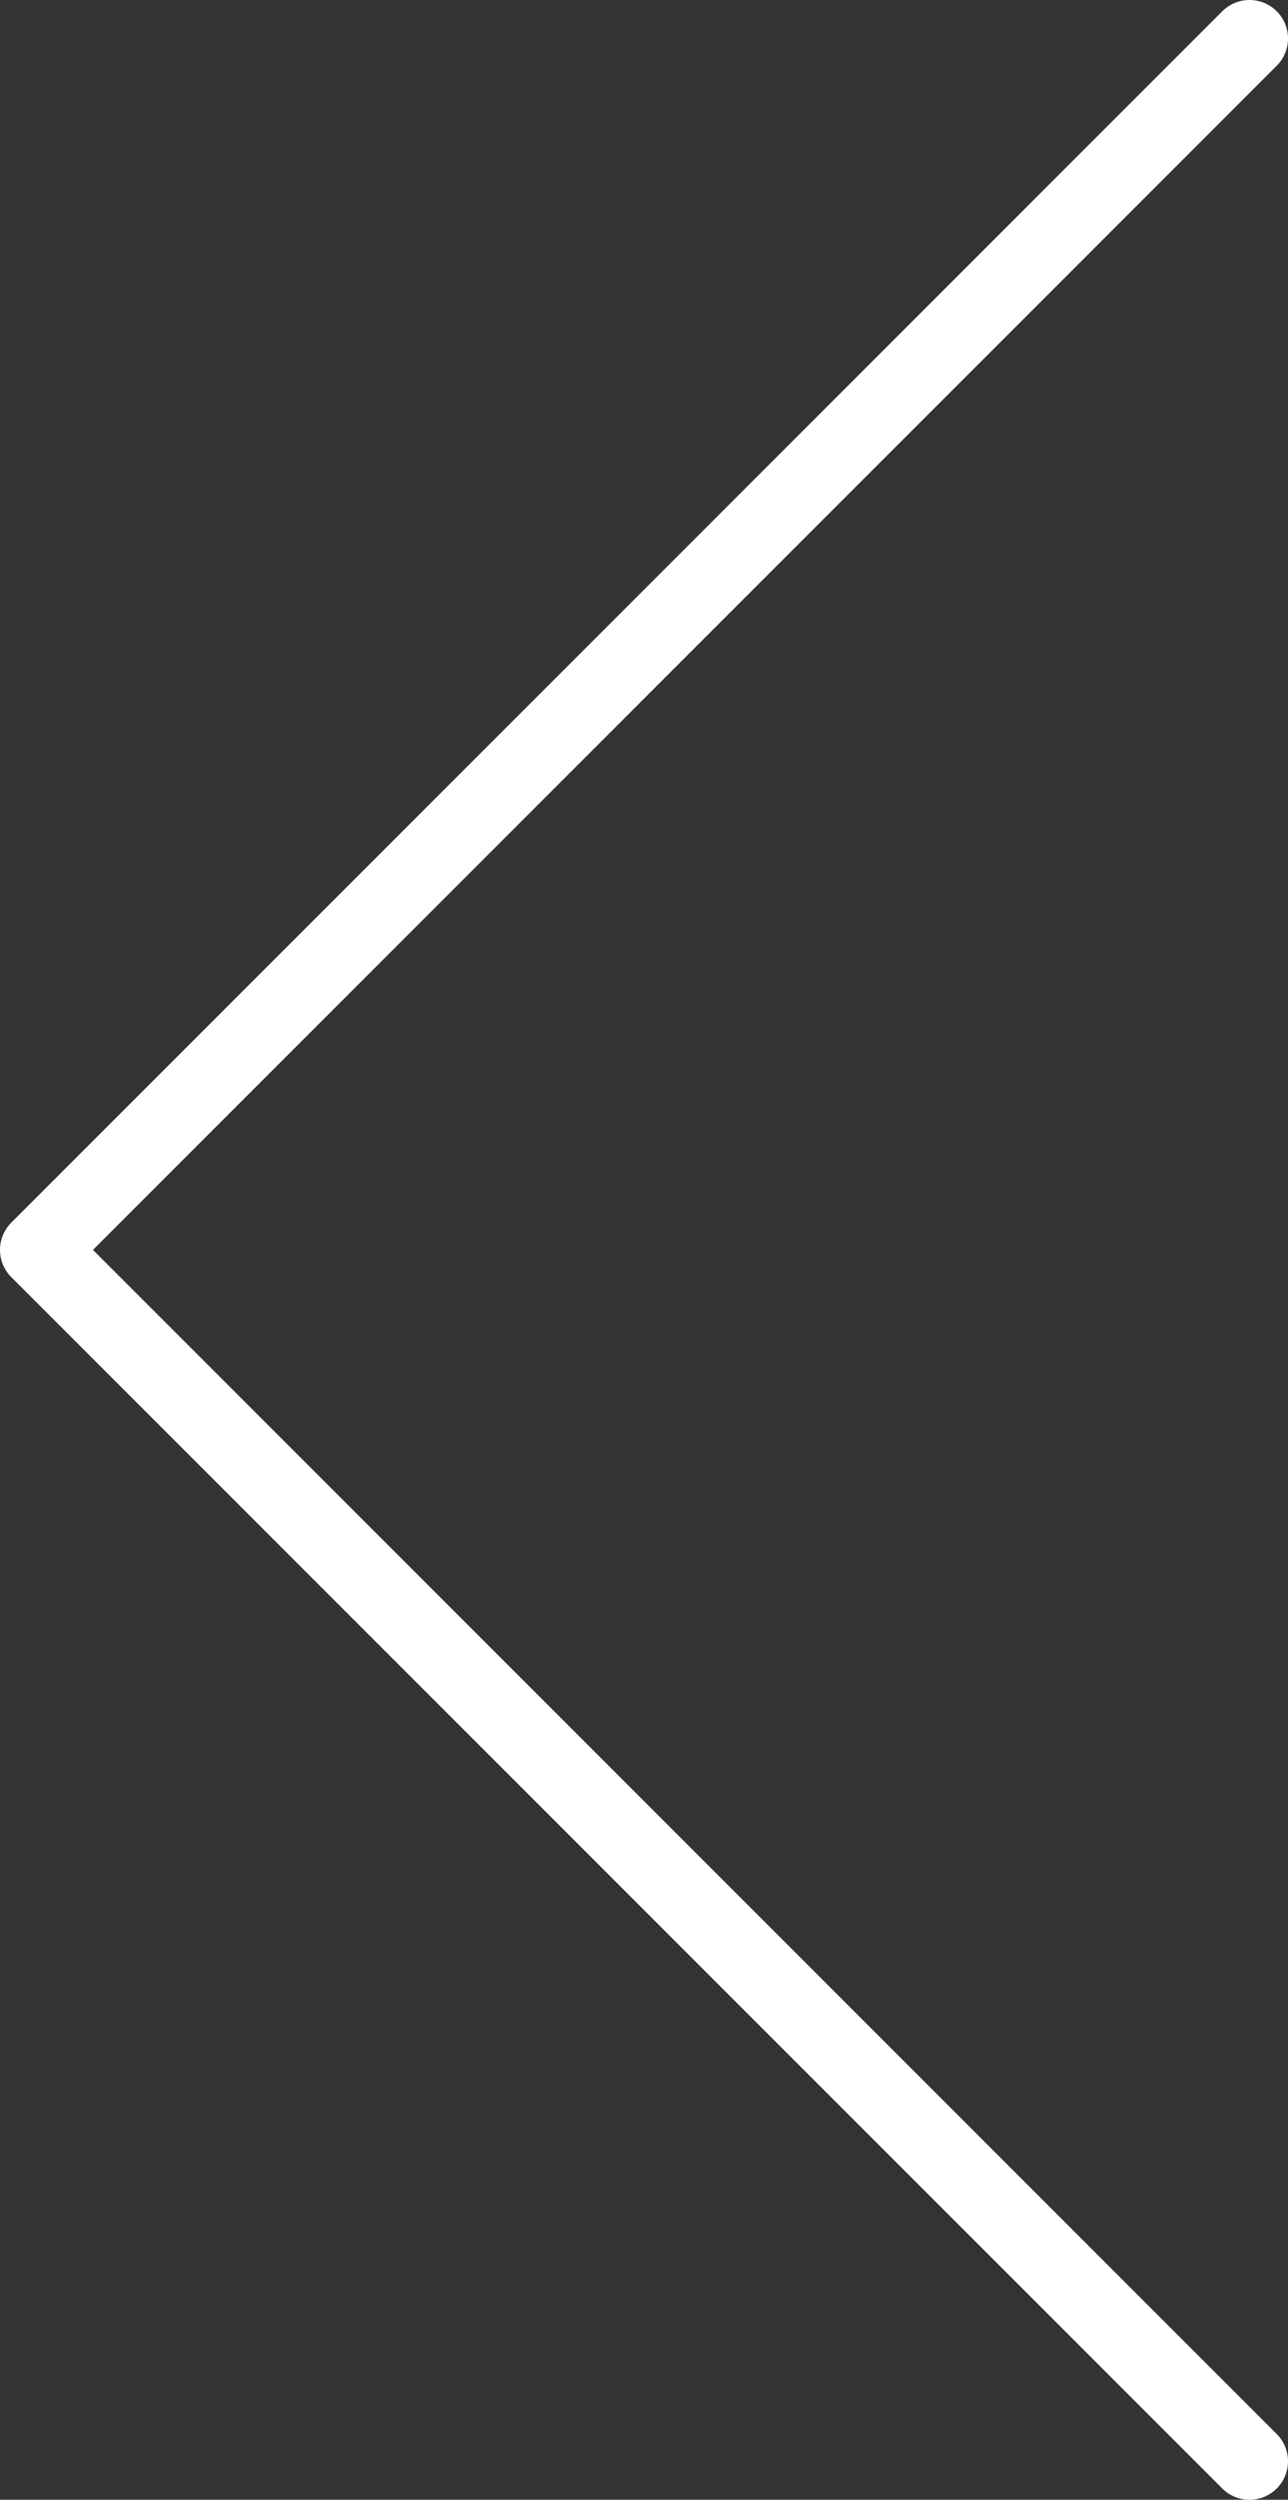 <svg xmlns="http://www.w3.org/2000/svg" width="25.094" height="48.688" viewBox="0 0 25.094 48.688">
  <rect x="0" y="0" width="25.094" height="48.688" fill="#333333" stroke="none"/>
  <path id="Union_1" data-name="Union 1" d="M0,23.594,23.594,47.188ZM23.594,0,0,23.594Z" transform="translate(0.75 0.75)" fill="none" stroke="#fff" stroke-linecap="round" stroke-linejoin="round" stroke-width="1.5"/>
</svg>
